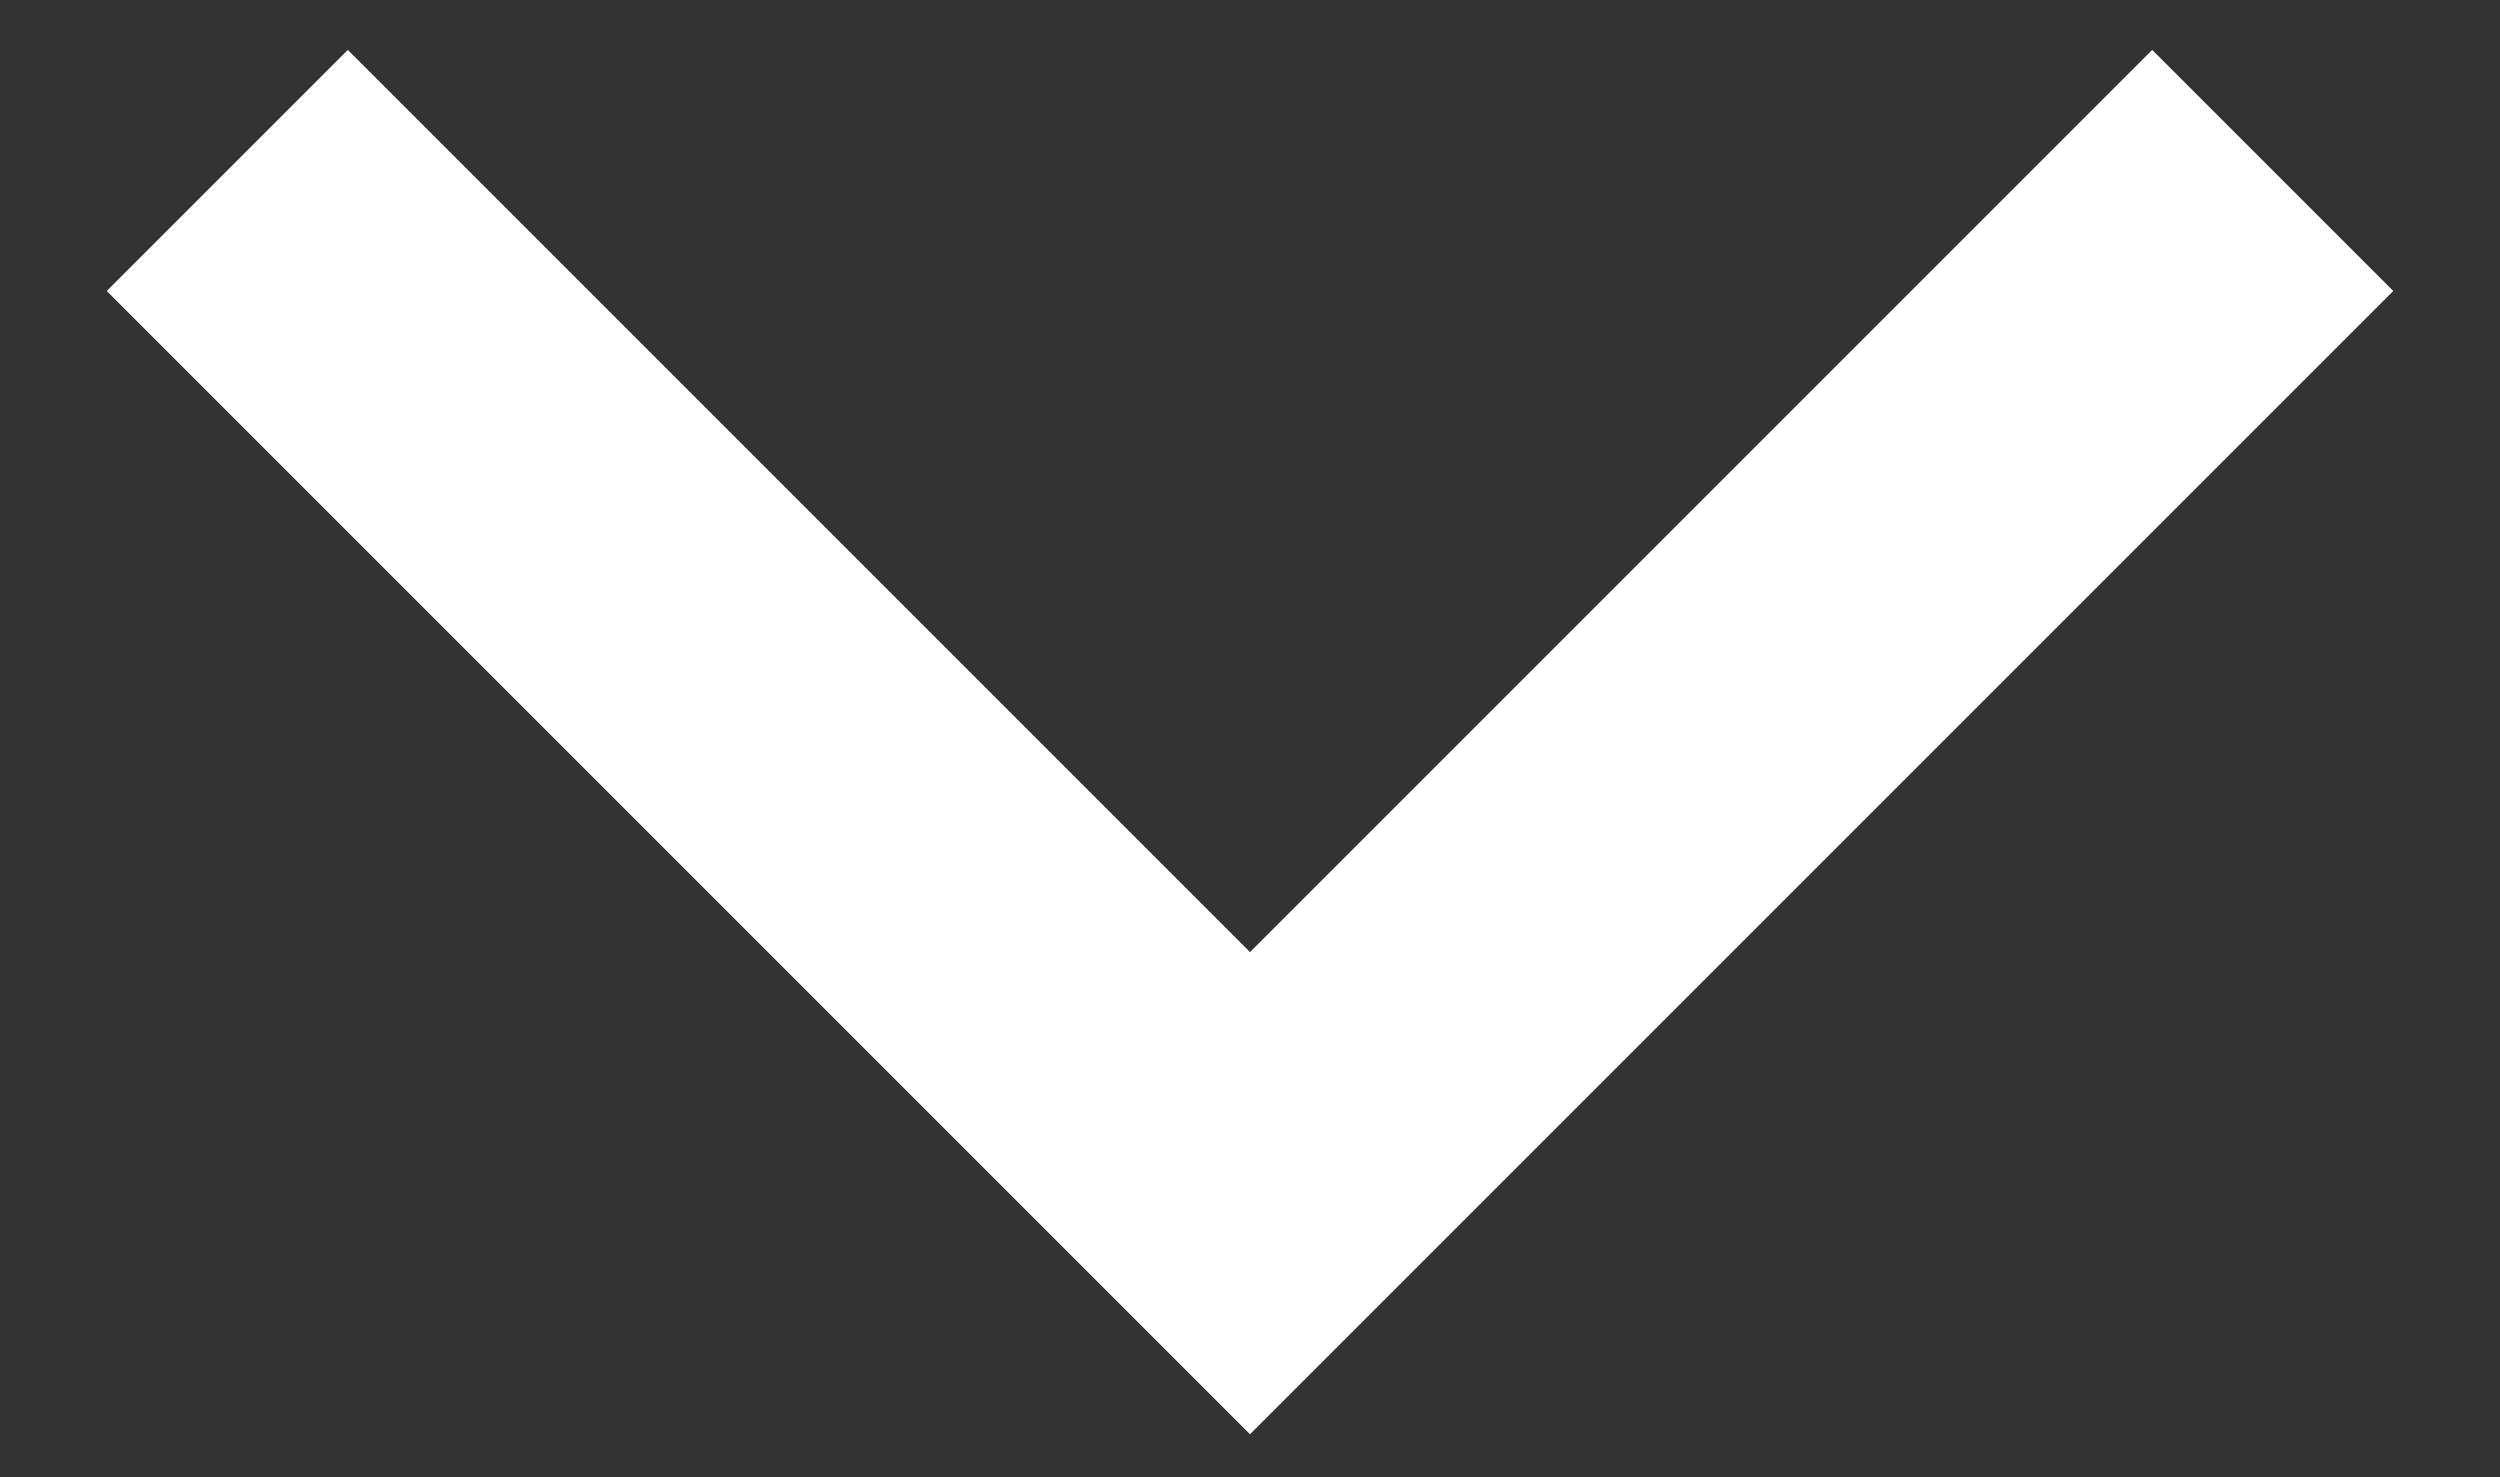 <svg width="22" height="13" viewBox="0 0 22 13" fill="none" xmlns="http://www.w3.org/2000/svg">
<rect x="0" y="0" width="22" height="13" fill="#333333" stroke="none"/>
<path d="M20 1.5L11 10.5L2 1.5" stroke="white" stroke-width="3"/>
</svg>
